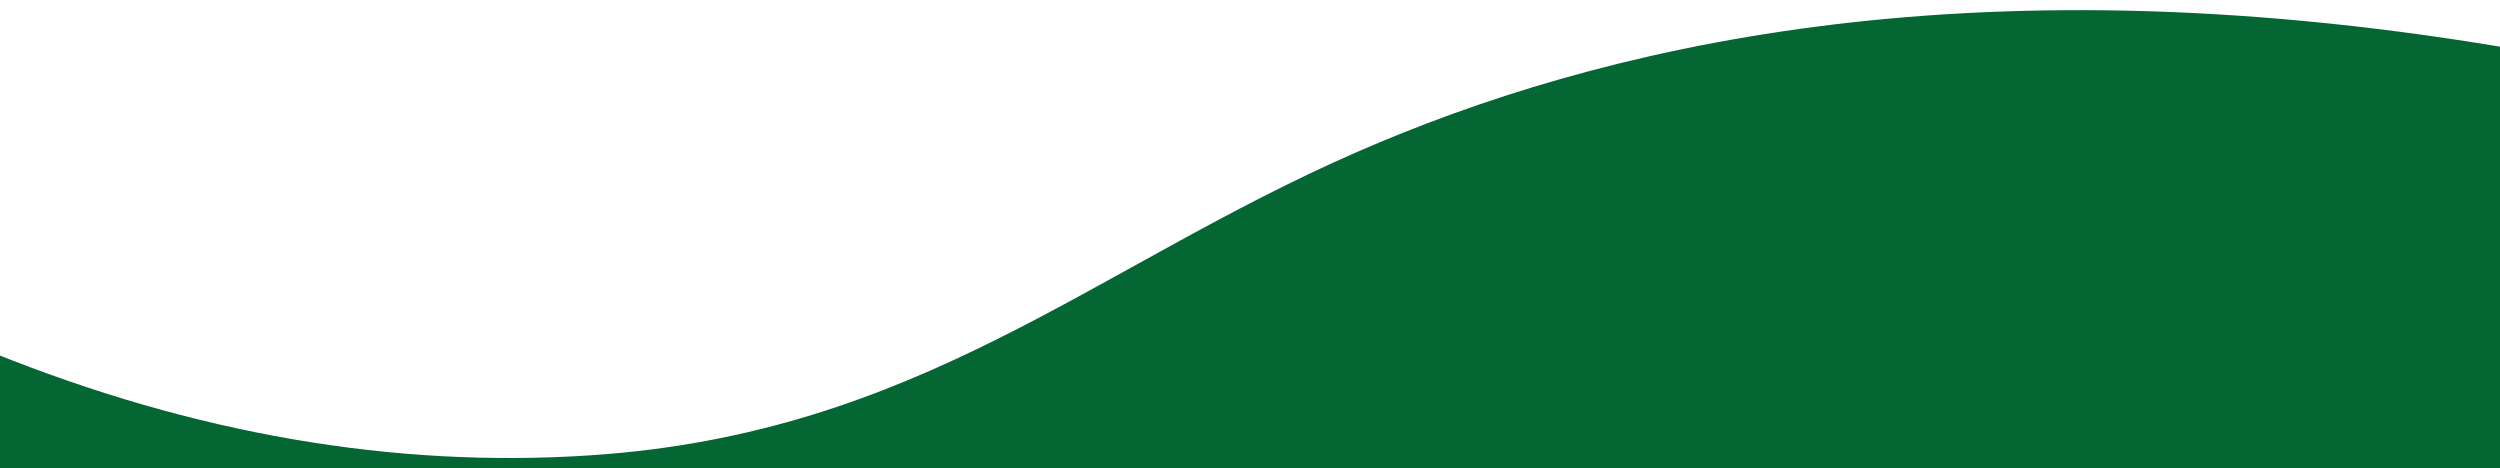 <?xml version="1.0" encoding="utf-8"?>
<!-- Generator: Adobe Illustrator 26.2.0, SVG Export Plug-In . SVG Version: 6.00 Build 0)  -->
<svg version="1.1" id="Laag_1" xmlns="http://www.w3.org/2000/svg" xmlns:xlink="http://www.w3.org/1999/xlink" x="0px" y="0px"
	 viewBox="0 0 1500 281" style="enable-background:new 0 0 1500 281;" xml:space="preserve">
<style type="text/css">
	.st0{fill-rule:evenodd;clip-rule:evenodd;fill:#036633;}
</style>
<path class="st0" d="M1500,28c-322.7-53.7-542.4,0.6-685.8,63.2c-158,69-262.8,169-460.1,182c-117.8,7.8-237.5-12.8-359-61.8V496
	h1505"/>
</svg>
